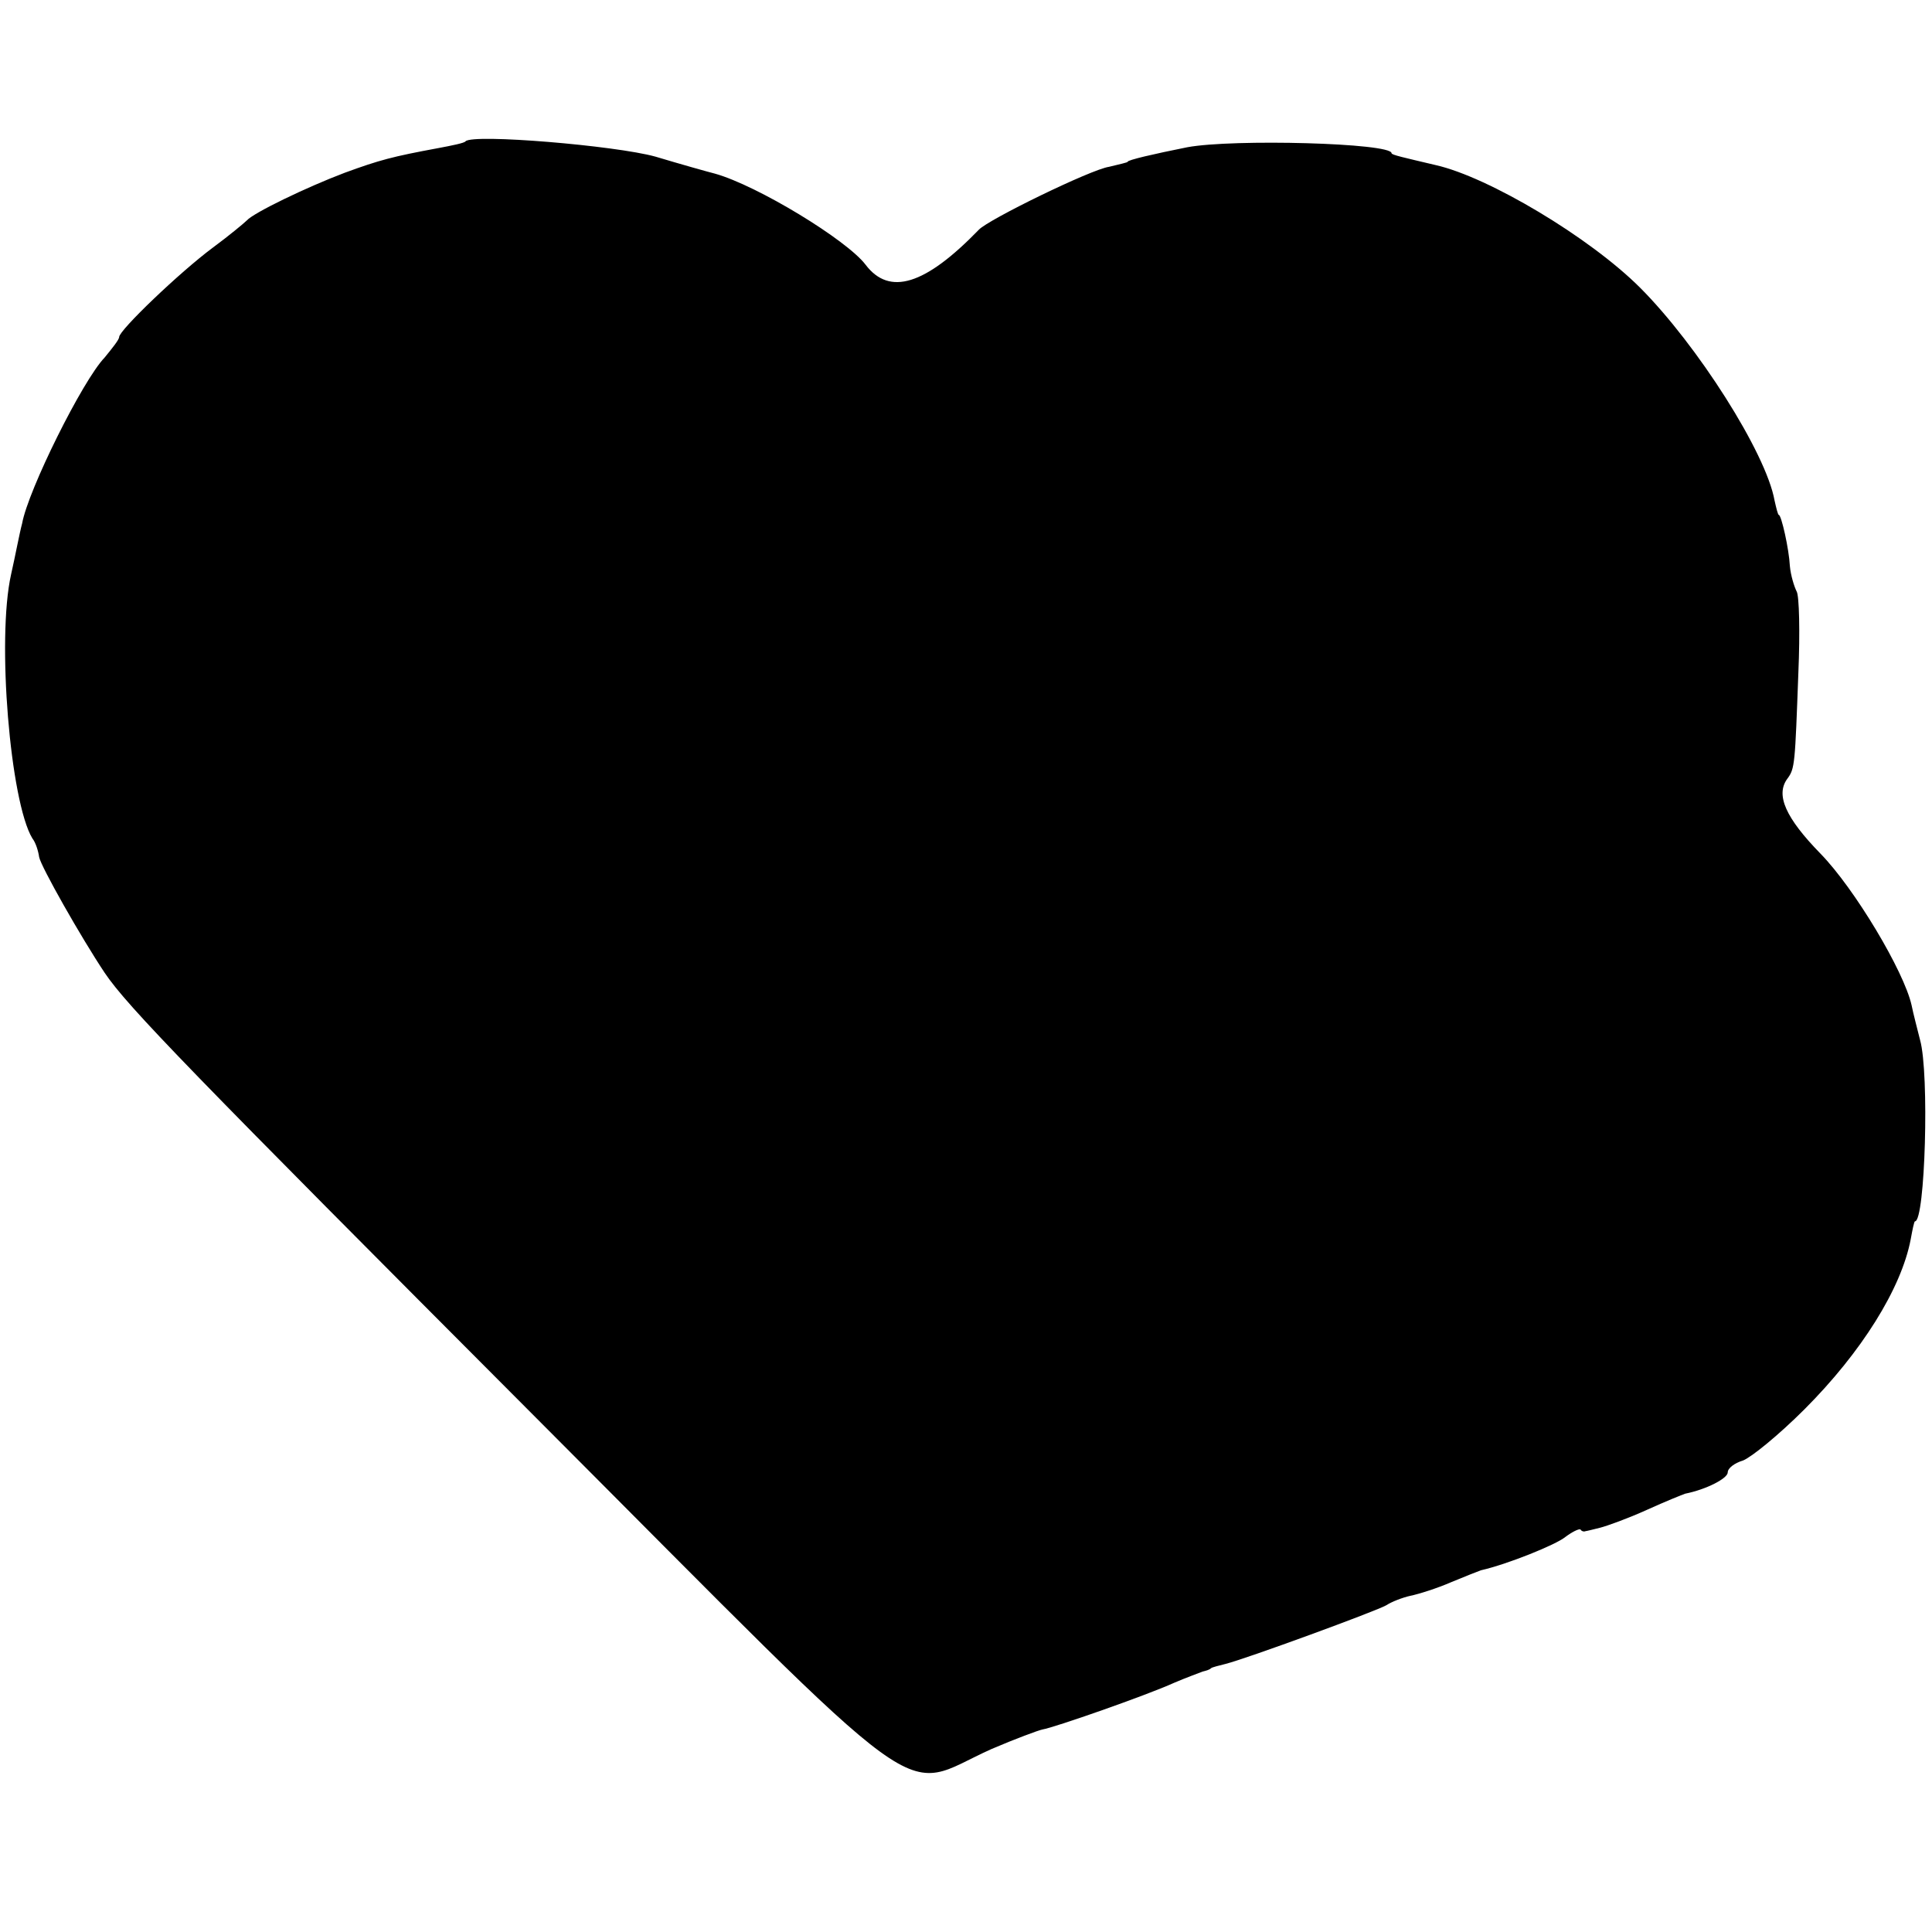 <?xml version="1.0" standalone="no"?>
<!DOCTYPE svg PUBLIC "-//W3C//DTD SVG 20010904//EN"
 "http://www.w3.org/TR/2001/REC-SVG-20010904/DTD/svg10.dtd">
<svg version="1.0" xmlns="http://www.w3.org/2000/svg"
 width="227pt" height="227pt" viewBox="0 0 227 227"
 preserveAspectRatio="xMidYMid meet">
<g transform="translate(0,227) scale(0.1,-0.1)"
fill="#000000" stroke="none">
<path d="M547 2104 c-1 -2 -16 -5 -32 -8 -54 -10 -69 -14 -110 -29 -45 -17
-107 -47 -115 -56 -3 -3 -21 -18 -40 -32 -39 -29 -110 -97 -110 -105 0 -3 -8
-13 -17 -24 -26 -27 -90 -156 -97 -195 -3 -11 -8 -38 -13 -60 -17 -76 -1 -267
25 -310 4 -5 7 -15 8 -22 2 -11 49 -94 77 -136 27 -40 100 -115 507 -523 476
-477 423 -439 535 -389 28 12 55 22 60 23 13 2 122 40 155 55 14 6 28 11 33
13 4 1 8 2 10 4 1 1 9 3 17 5 24 6 177 62 189 69 6 4 19 9 28 11 10 2 32 9 48
16 17 7 32 13 35 14 31 7 88 30 99 39 8 6 16 10 18 9 1 -2 4 -3 6 -2 1 0 9 2
17 4 8 2 33 11 55 21 22 10 42 18 45 19 25 5 50 18 50 25 0 5 8 11 18 14 10 4
42 30 72 60 67 67 114 142 125 200 2 11 4 21 5 21 12 0 17 174 6 213 -3 12 -8
31 -10 41 -9 40 -67 137 -107 178 -41 42 -53 69 -39 88 9 12 9 17 13 125 2 47
1 90 -2 95 -3 6 -7 19 -8 30 -1 20 -10 60 -13 60 -1 0 -3 8 -5 17 -10 56 -91
183 -158 250 -59 59 -178 130 -240 144 -38 9 -52 12 -52 14 0 12 -186 17 -240
7 -40 -8 -70 -15 -70 -17 0 -1 -10 -3 -22 -6 -21 -3 -142 -62 -153 -74 -63
-65 -105 -78 -133 -41 -22 29 -127 93 -177 107 -8 2 -40 11 -70 20 -47 13
-214 27 -223 18z"/>
</g>
</svg>

